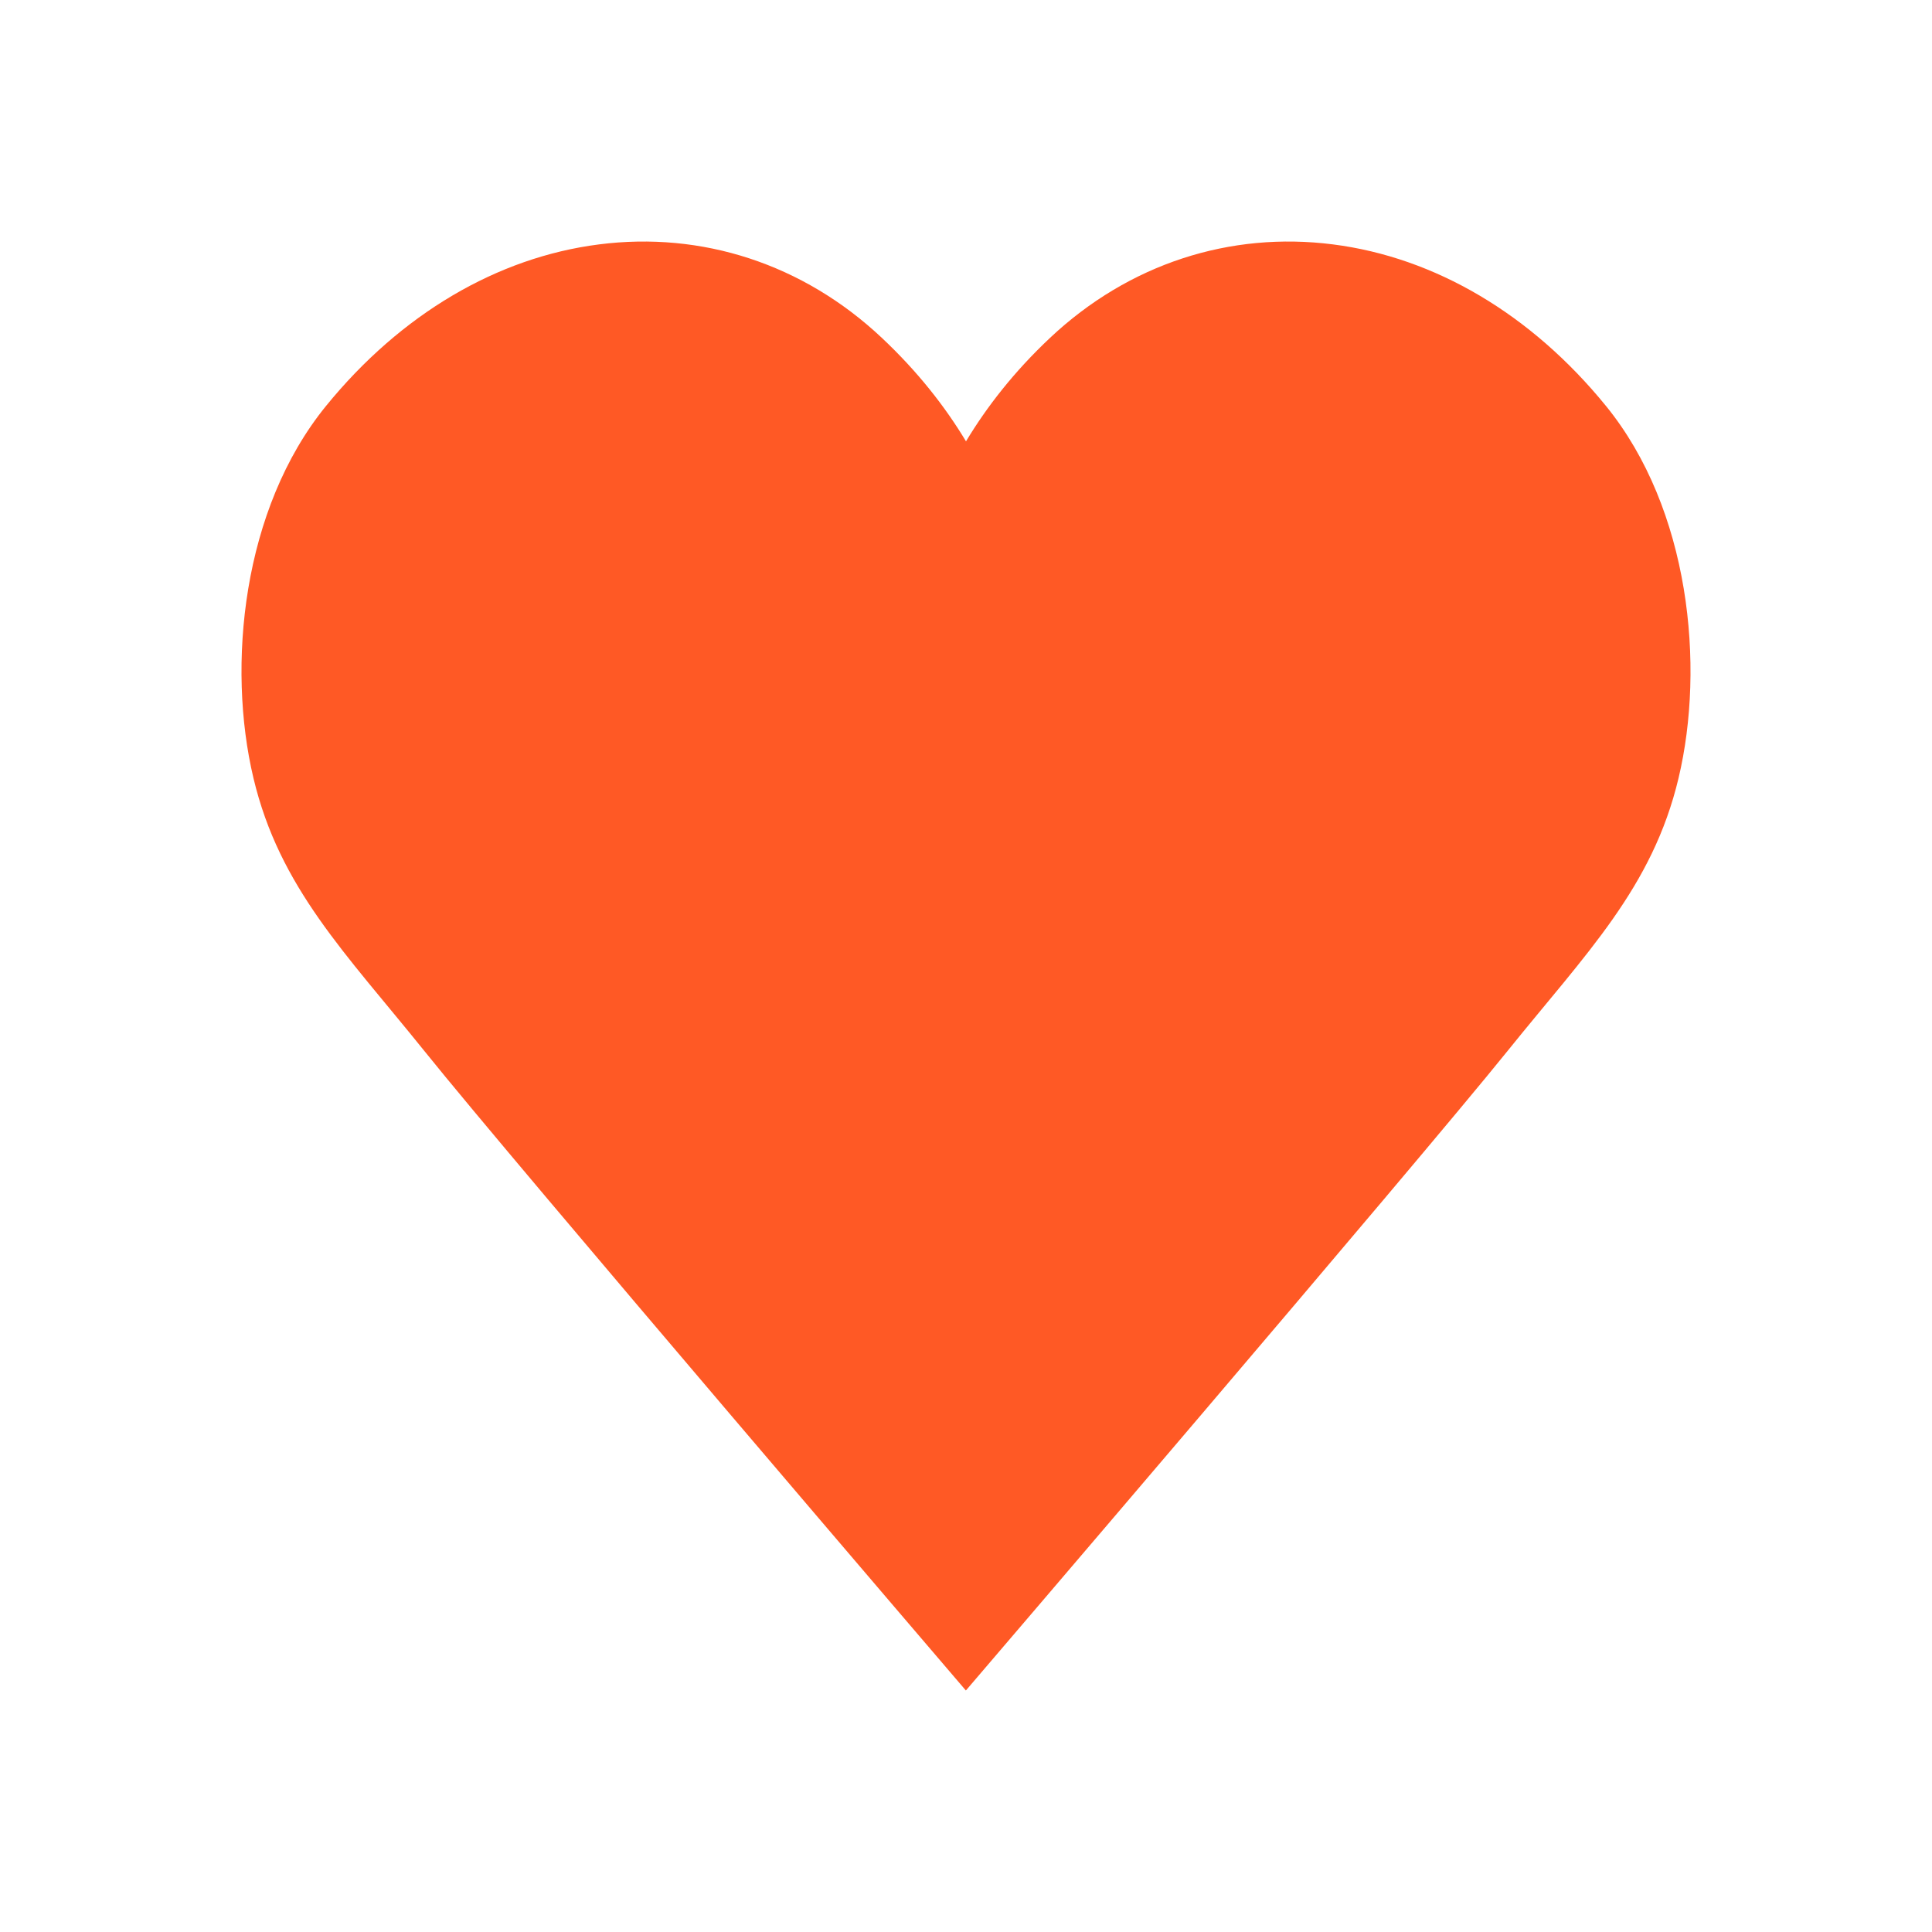 <svg width="16" height="16" viewBox="0 0 16 16" fill="none" xmlns="http://www.w3.org/2000/svg">
<g id="icon/fill/heart">
<path id="Icon" fill-rule="evenodd" clip-rule="evenodd" d="M4.961 2.024C5.811 1.915 6.65 2.184 7.302 2.797C7.601 3.078 7.828 3.369 8 3.655C8.172 3.369 8.398 3.078 8.697 2.797C9.349 2.184 10.188 1.915 11.039 2.024C11.881 2.131 12.68 2.6 13.3 3.362C13.995 4.216 14.122 5.516 13.901 6.444C13.685 7.352 13.138 7.892 12.487 8.701C11.72 9.653 7.999 14 7.999 14C7.999 14 4.277 9.653 3.513 8.702C2.861 7.892 2.315 7.352 2.099 6.444C1.878 5.515 2.005 4.216 2.7 3.362C3.32 2.6 4.119 2.131 4.961 2.024Z" fill="#FF5925"/>
</g>
</svg>
